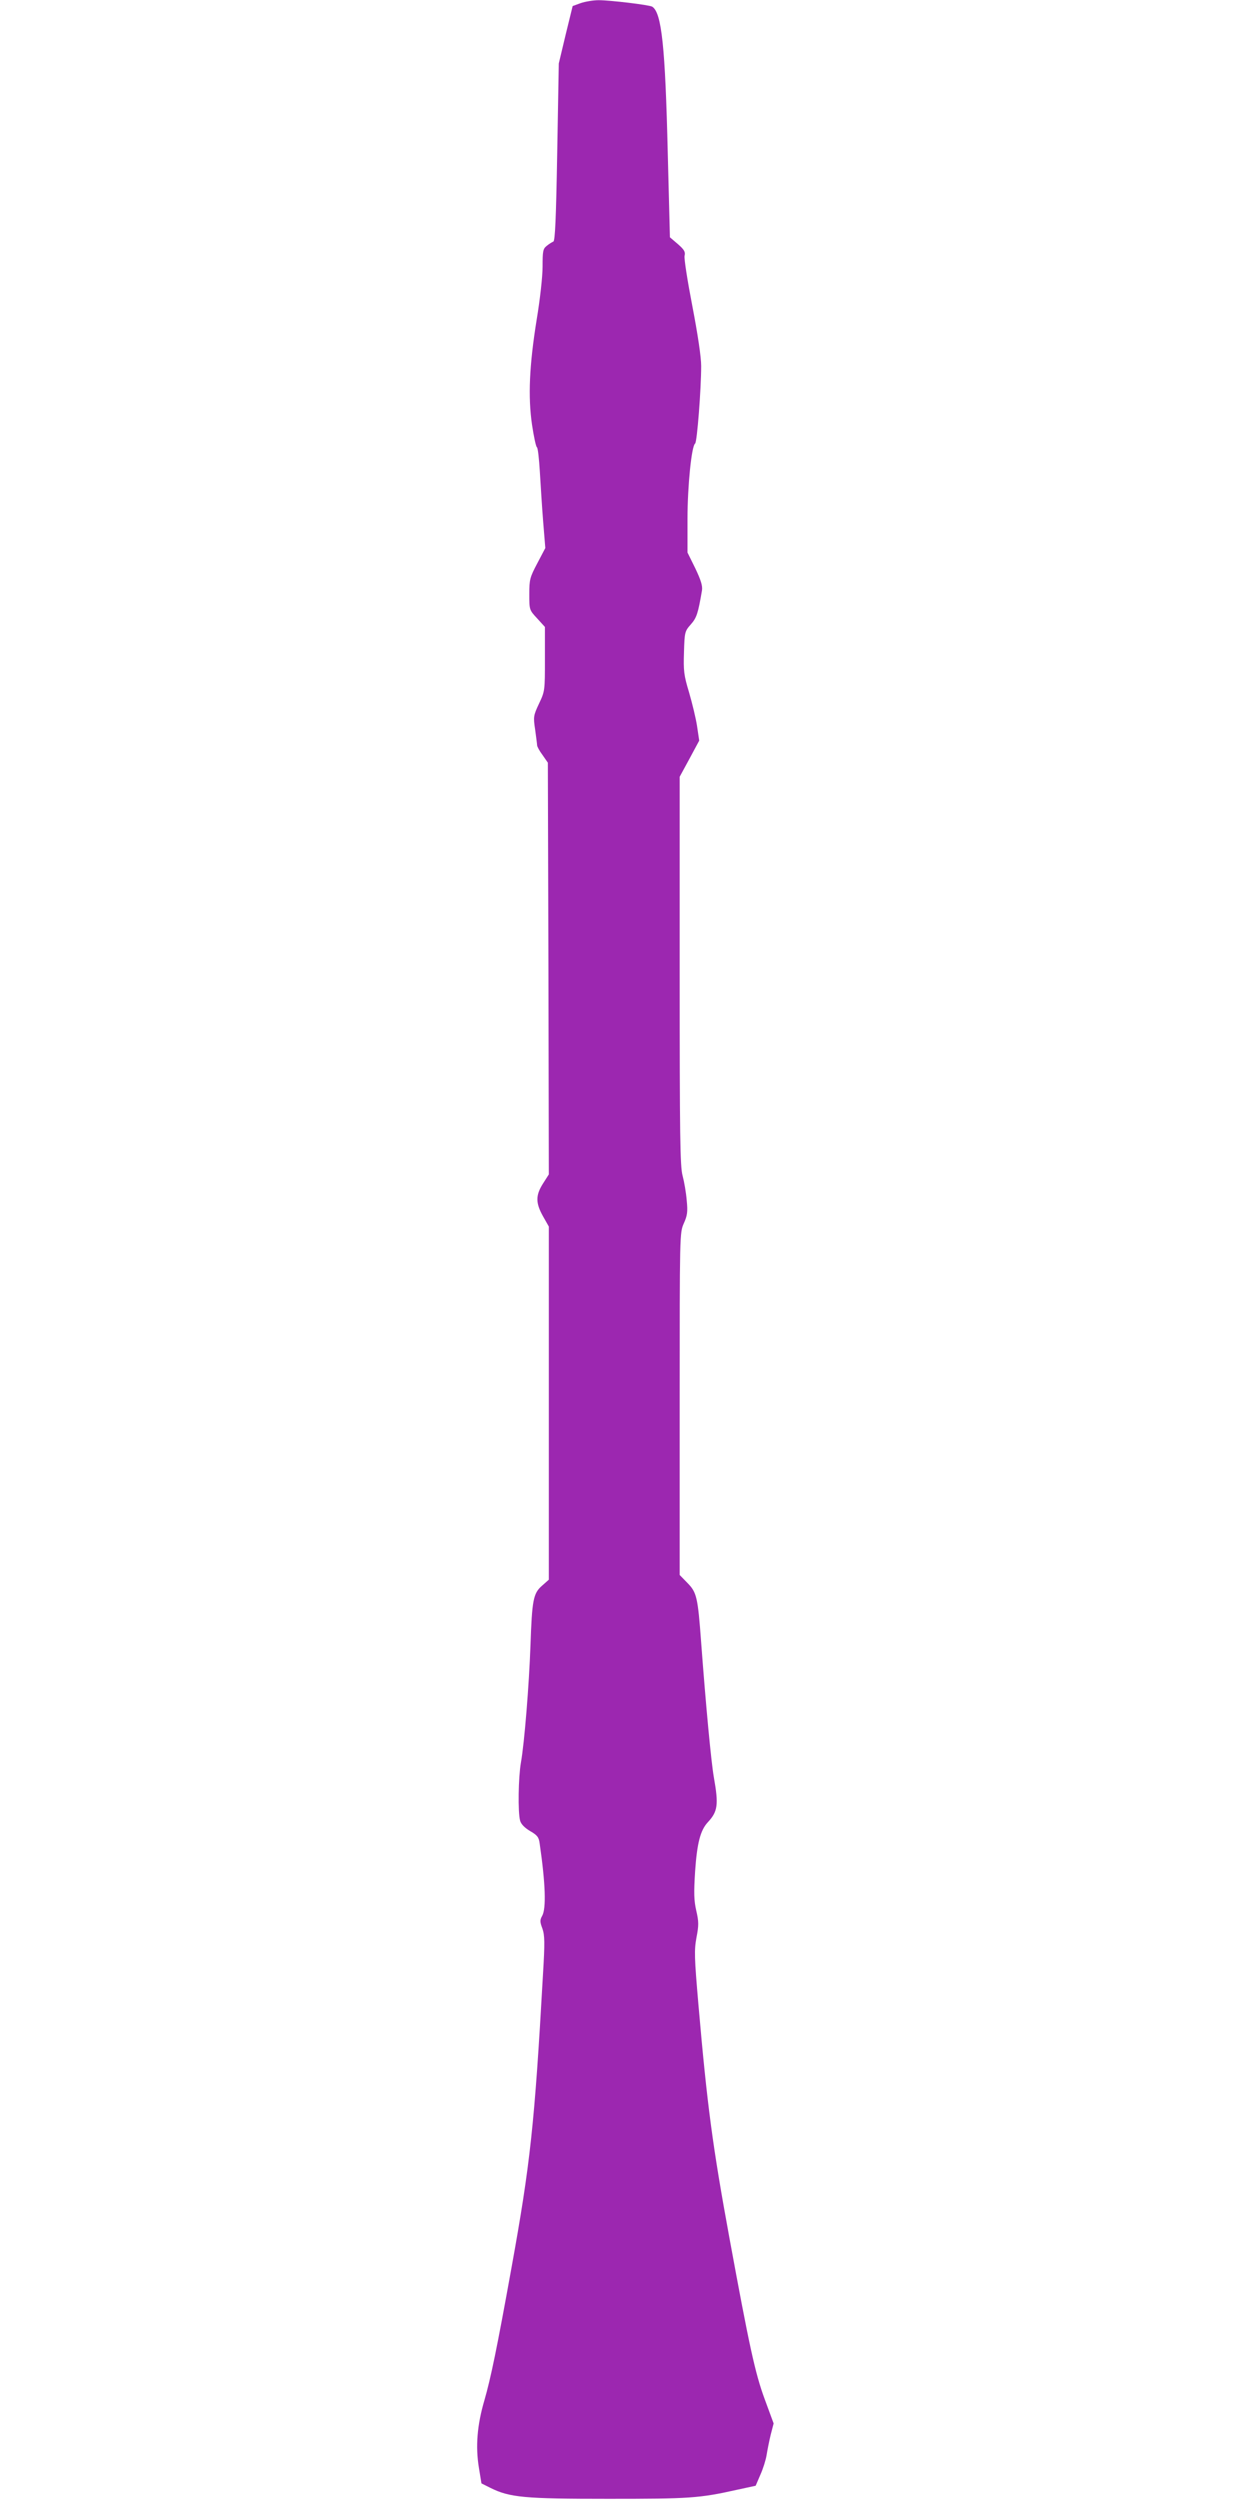 <?xml version="1.0" standalone="no"?>
<!DOCTYPE svg PUBLIC "-//W3C//DTD SVG 20010904//EN"
 "http://www.w3.org/TR/2001/REC-SVG-20010904/DTD/svg10.dtd">
<svg version="1.0" xmlns="http://www.w3.org/2000/svg"
 width="640pt" height="1280pt" viewBox="0 0 640 1280"
 preserveAspectRatio="xMidYMid meet">
<g transform="translate(0,1280) scale(0.1,-0.1)"
fill="#9c27b0" stroke="none">
<path d="M2973 12784 l-41 -15 -36 -147 -35 -147 -8 -454 c-6 -344 -11 -455
-20 -458 -7 -3 -22 -12 -34 -22 -19 -15 -21 -27 -21 -106 0 -51 -13 -168 -30
-270 -38 -236 -45 -396 -24 -540 9 -60 20 -112 25 -115 5 -3 11 -59 15 -125 4
-66 11 -181 17 -256 l11 -135 -41 -78 c-38 -72 -41 -83 -41 -158 0 -80 0 -81
40 -124 l40 -44 0 -164 c0 -161 0 -165 -30 -228 -29 -62 -30 -68 -20 -134 5
-38 10 -74 10 -80 0 -6 12 -29 28 -50 l27 -39 3 -1054 2 -1054 -30 -47 c-38
-60 -38 -99 0 -167 l30 -53 0 -904 0 -904 -35 -31 c-45 -39 -51 -74 -59 -306
-7 -199 -31 -500 -49 -600 -13 -76 -16 -253 -4 -297 5 -18 23 -36 51 -53 37
-21 45 -32 49 -63 30 -207 34 -333 13 -371 -12 -21 -12 -31 1 -65 12 -35 13
-71 3 -236 -43 -768 -65 -969 -161 -1500 -75 -416 -106 -565 -139 -680 -37
-126 -46 -236 -28 -345 l13 -80 46 -23 c99 -49 172 -56 604 -56 414 0 465 3
657 46 l97 21 24 56 c14 31 28 76 32 101 4 25 13 71 21 104 l15 58 -46 125
c-49 133 -79 273 -180 823 -86 469 -114 677 -159 1196 -21 244 -22 278 -10
344 12 62 12 81 -1 137 -12 53 -13 90 -6 202 10 145 27 210 65 251 51 55 56
89 31 230 -14 80 -41 368 -65 690 -17 233 -23 257 -70 305 l-40 41 0 876 c0
872 0 876 21 924 18 40 21 59 15 118 -3 39 -13 96 -21 126 -13 47 -15 199 -15
1049 l0 994 50 92 50 93 -11 74 c-6 40 -25 118 -41 173 -27 89 -29 111 -26
206 3 102 4 107 35 142 30 34 37 56 57 173 4 24 -5 53 -34 114 l-40 81 0 172
c0 169 21 375 39 386 10 6 31 279 31 397 0 46 -17 160 -45 306 -25 129 -43
244 -40 258 5 20 -1 31 -34 60 l-41 35 -11 430 c-13 546 -31 721 -80 751 -16
9 -214 33 -274 33 -27 0 -69 -7 -92 -15z"/>
</g>
</svg>
